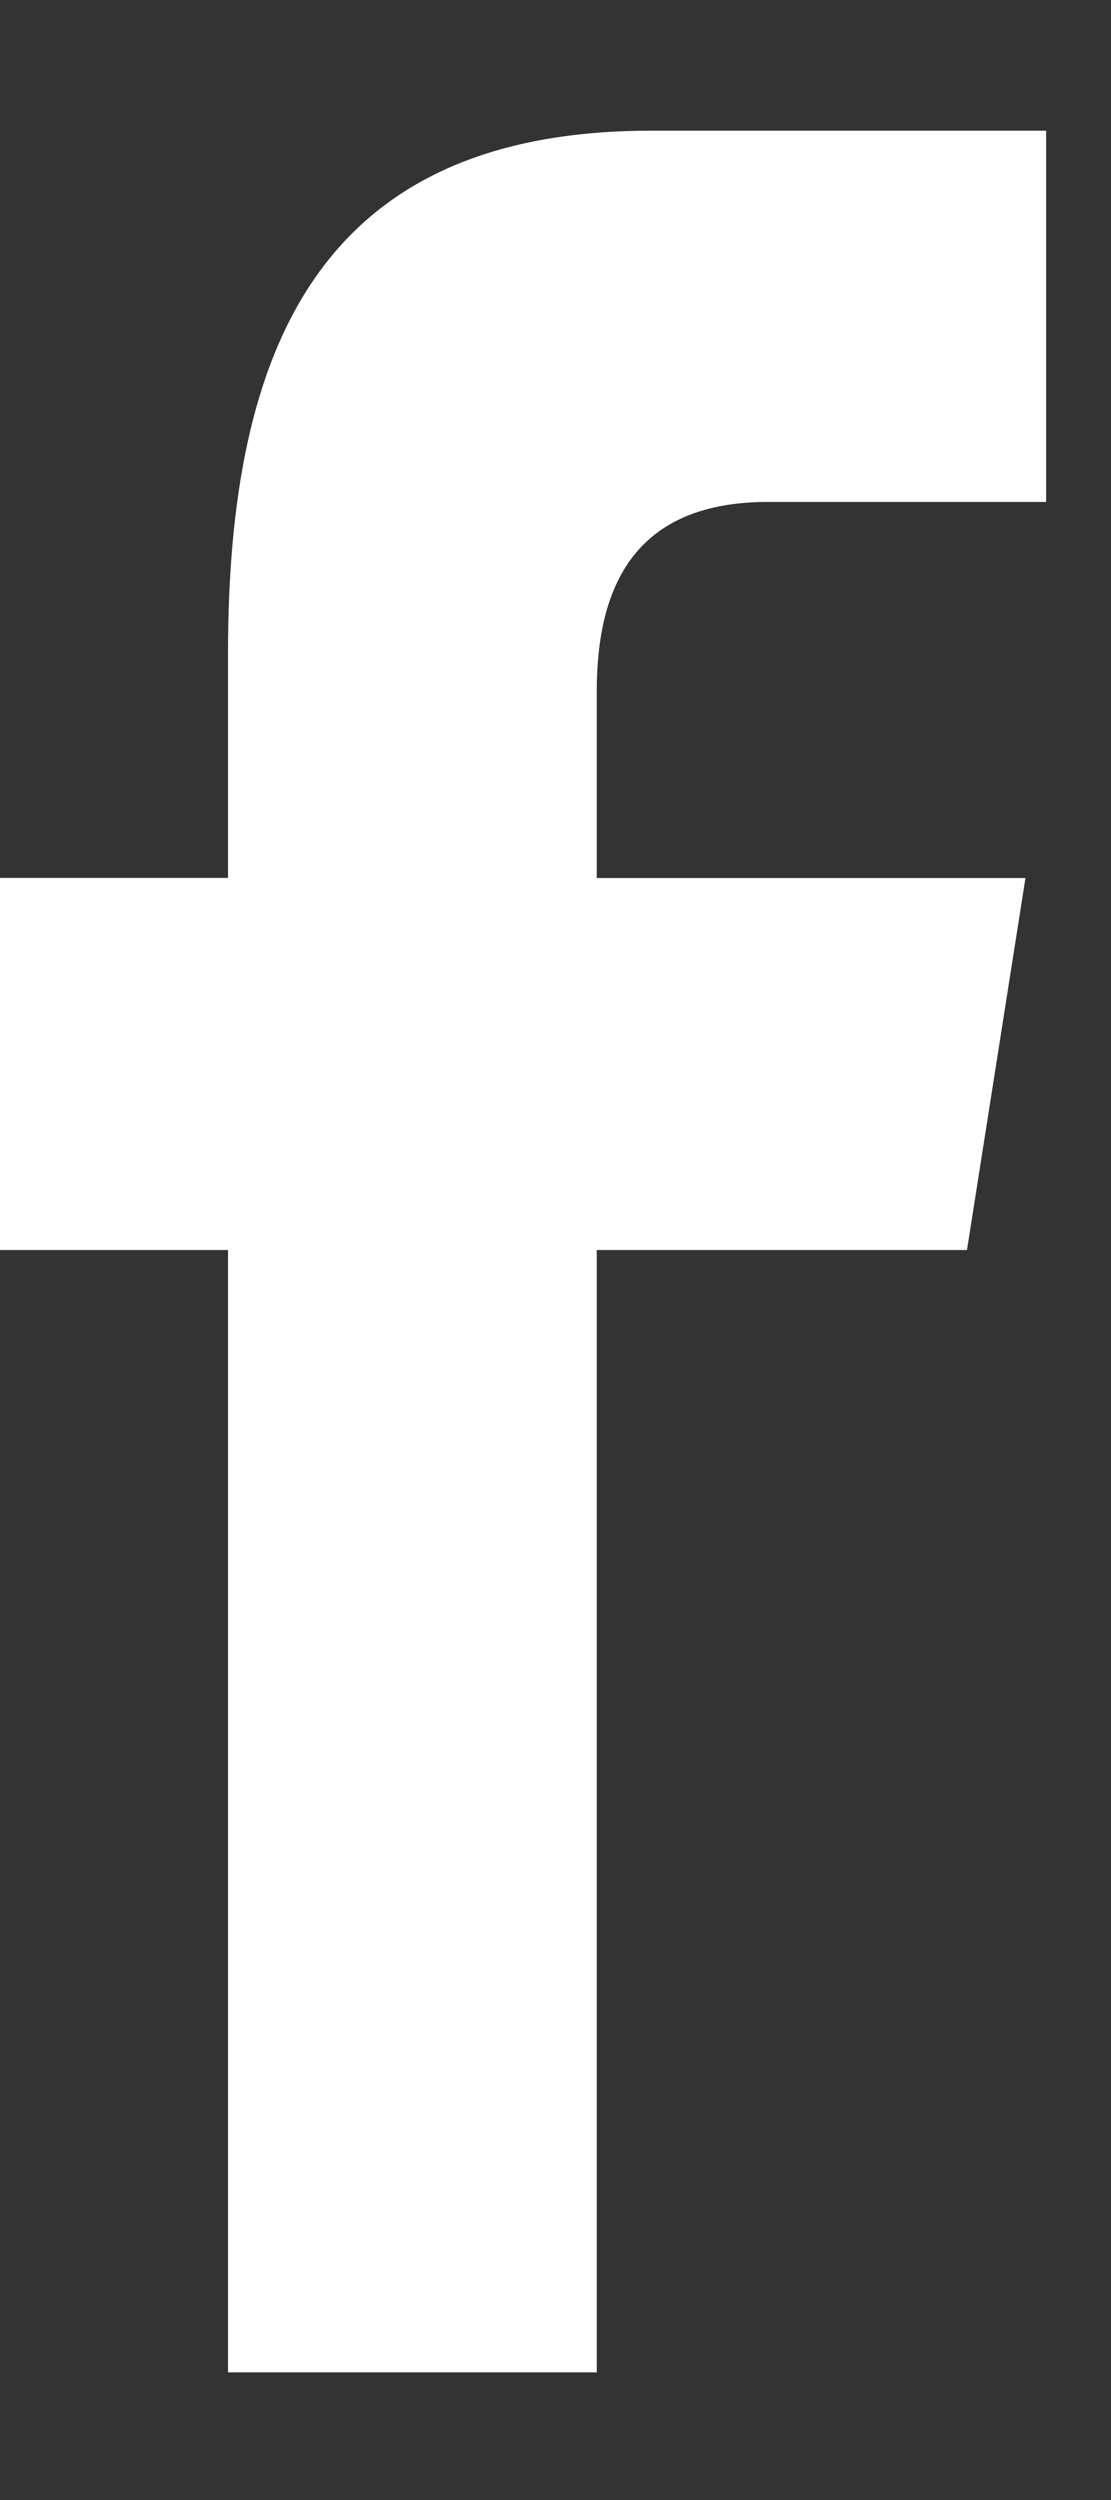 <svg width="8" height="18" viewBox="0 0 8 18" xmlns="http://www.w3.org/2000/svg">
    <rect x="0" y="0" width="8" height="18" fill="#333333" stroke="none"/>
    <path d="M4.297 17.081V9H6.963L7.384 6.322H4.297V4.98C4.297 4.281 4.526 3.614 5.529 3.614H7.533V0.941H4.687C2.295 0.941 1.642 2.517 1.642 4.701V6.321H0V9H1.642V17.081H4.297Z" fill="#fff"/>
</svg>